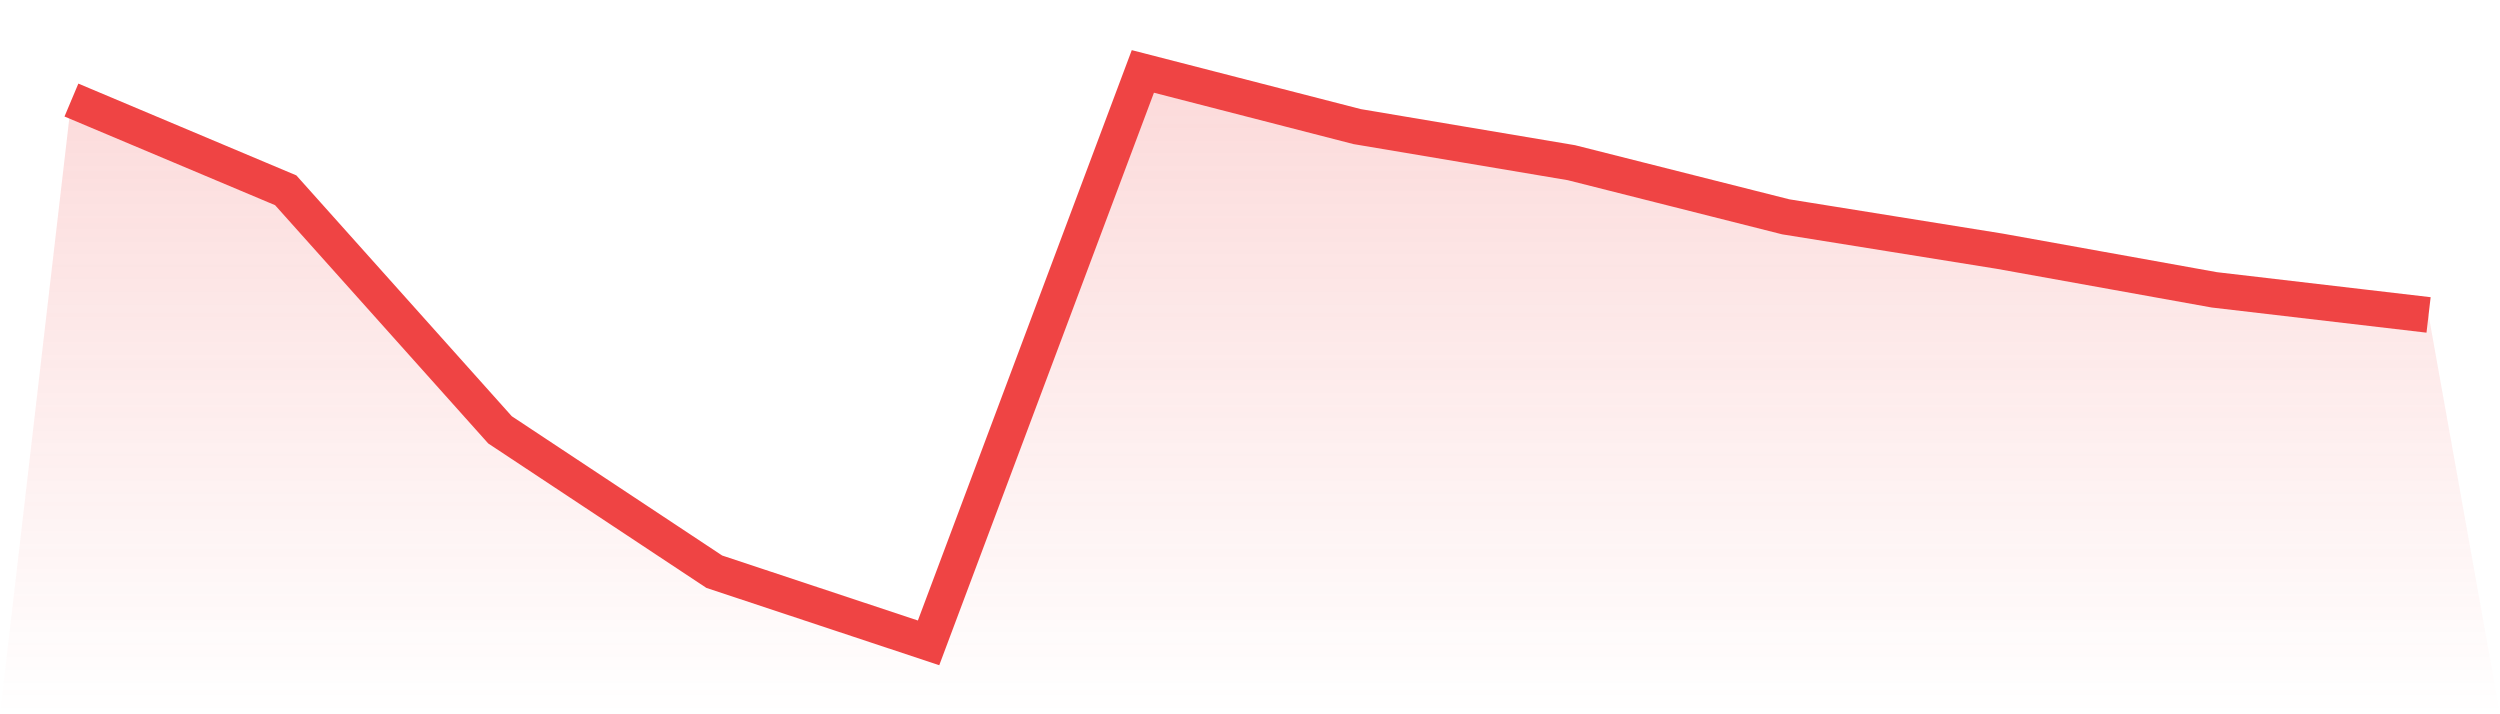 <svg viewBox="0 0 140 40" xmlns="http://www.w3.org/2000/svg">
<defs>
<linearGradient id="gradient" x1="0" x2="0" y1="0" y2="1">
<stop offset="0%" stop-color="#ef4444" stop-opacity="0.2"/>
<stop offset="100%" stop-color="#ef4444" stop-opacity="0"/>
</linearGradient>
</defs>
<path d="M4,5.603 L4,5.603 L16,10.656 L28,24.071 L40,32.016 L52,36 L64,4 L76,7.09 L88,9.111 L100,12.142 L112,14.07 L124,16.231 L136,17.636 L140,40 L0,40 z" fill="url(#gradient)"/>
<path d="M4,5.603 L4,5.603 L16,10.656 L28,24.071 L40,32.016 L52,36 L64,4 L76,7.09 L88,9.111 L100,12.142 L112,14.07 L124,16.231 L136,17.636" fill="none" stroke="#ef4444" stroke-width="2"/>
</svg>